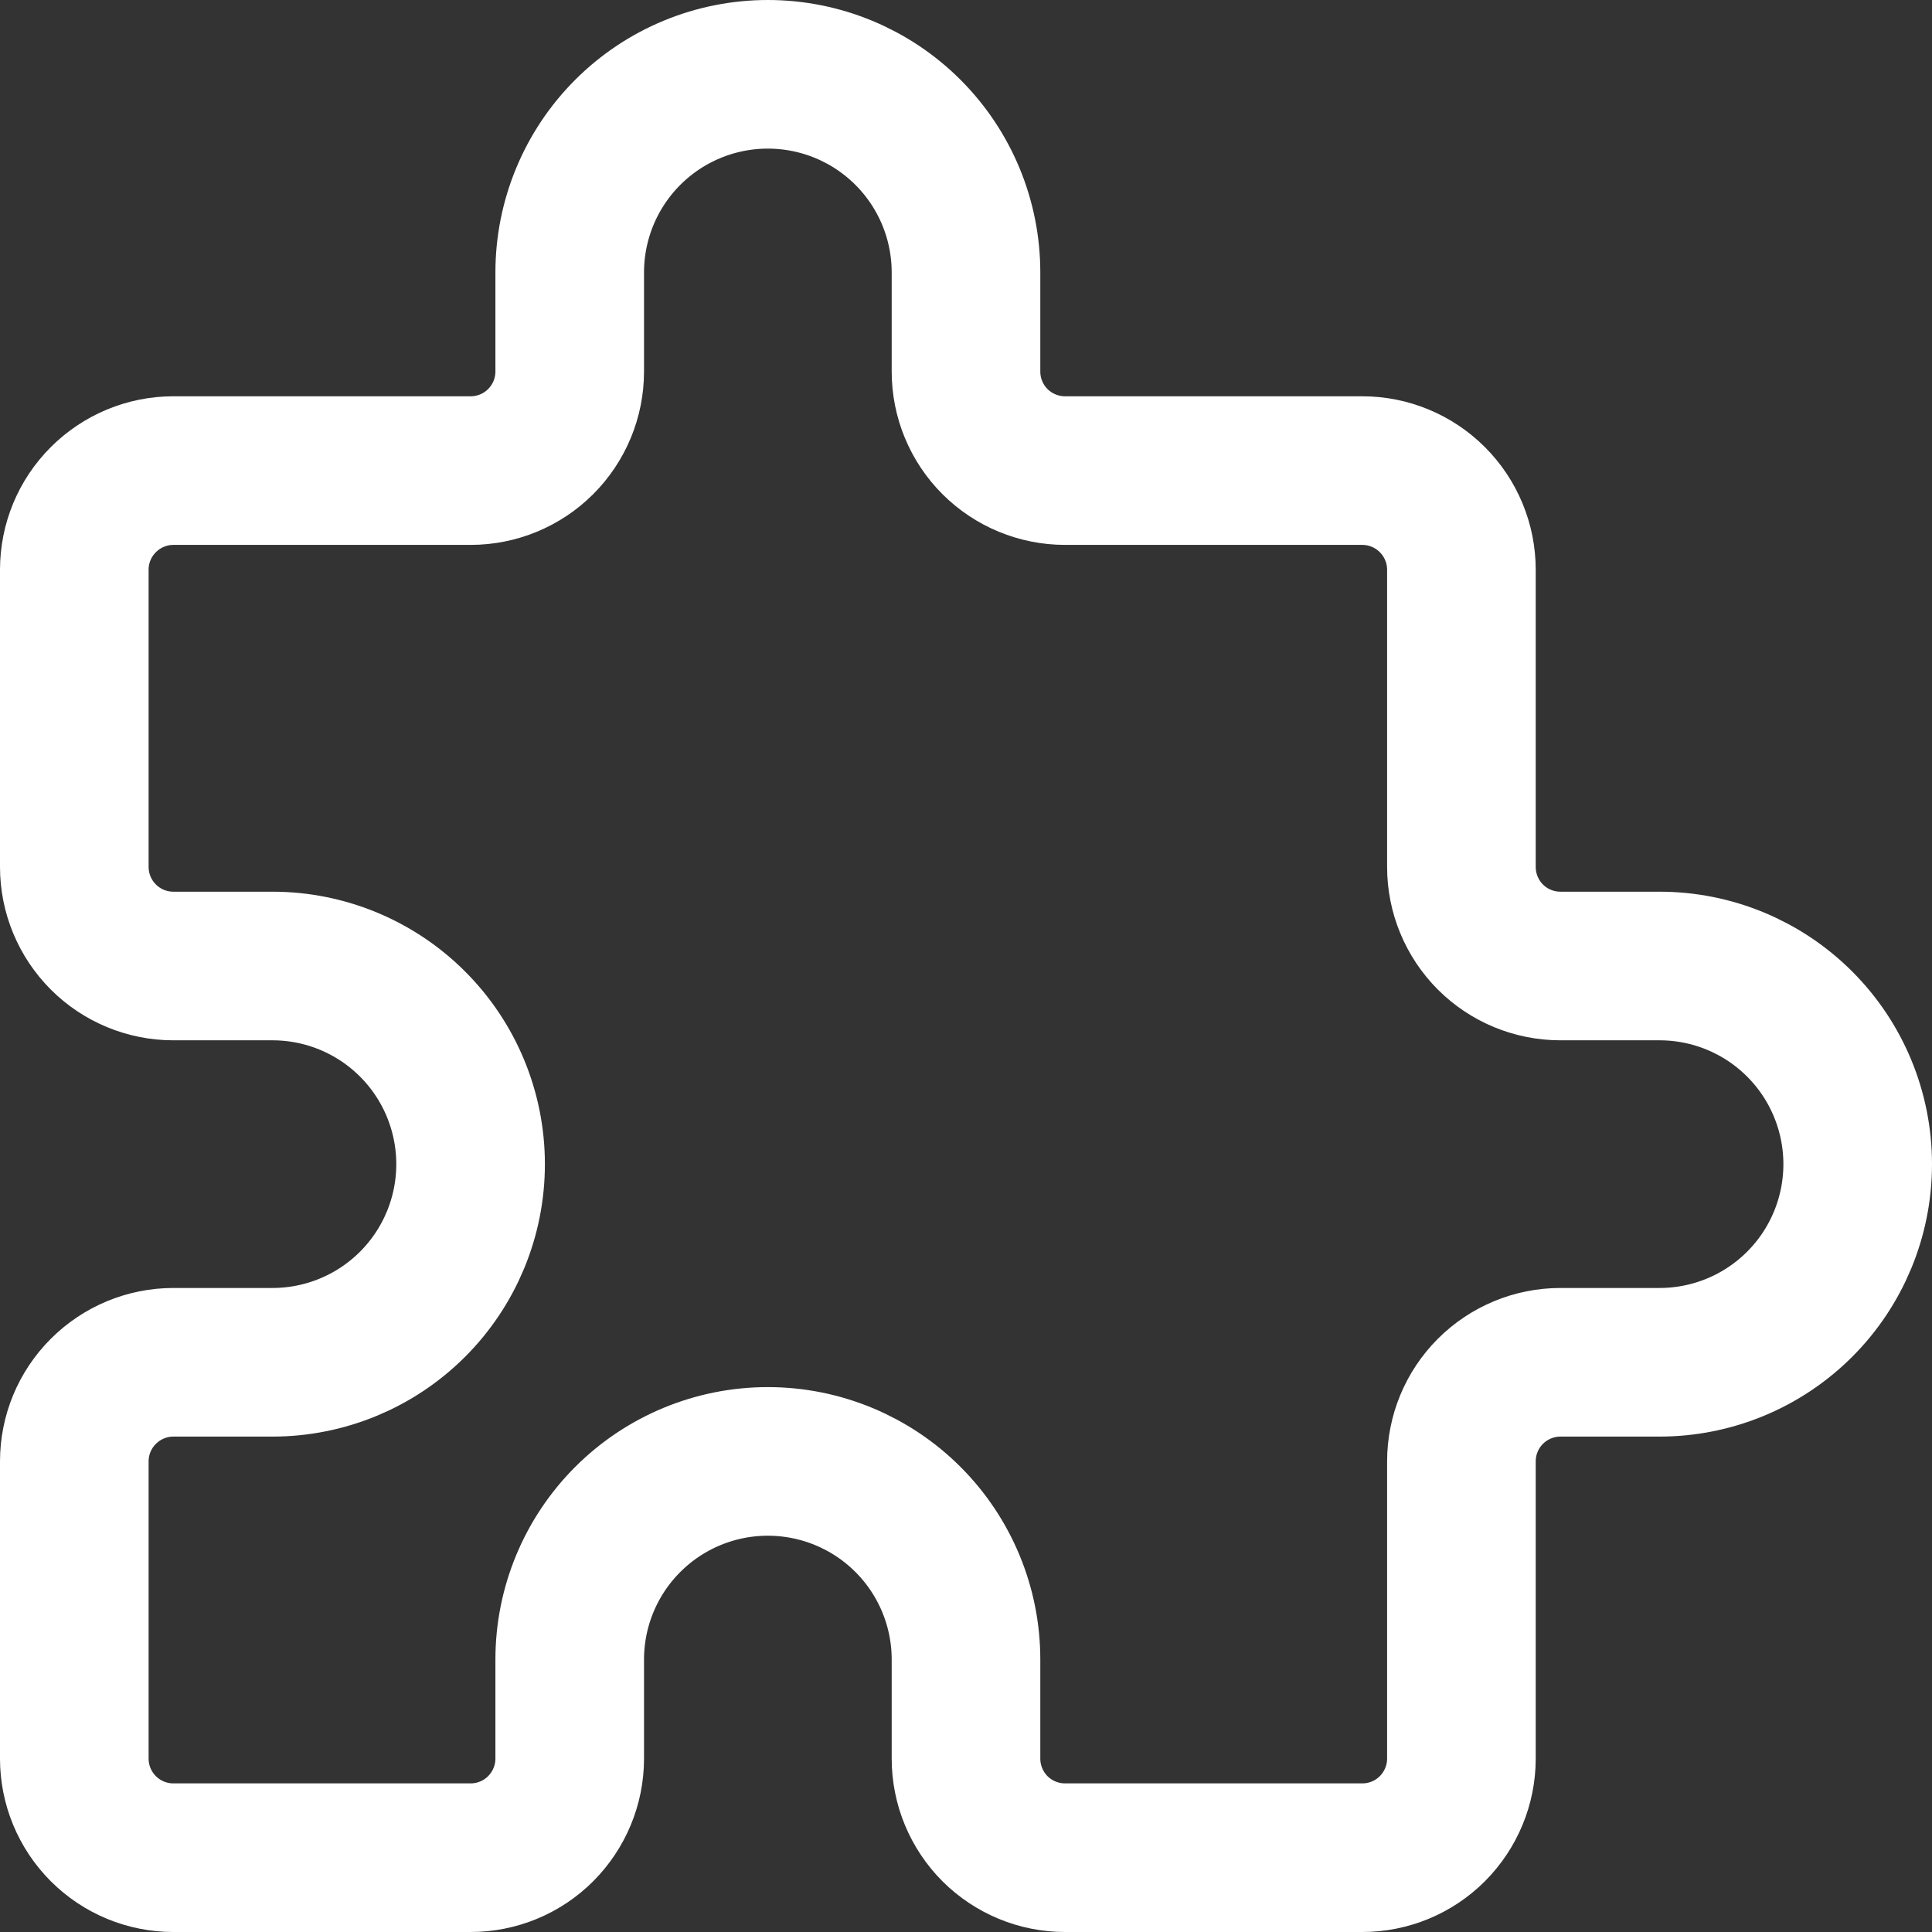 <svg xmlns="http://www.w3.org/2000/svg" width="26" height="26" viewBox="0 0 26 26" fill="none"><rect x="0" y="0" width="26" height="26" fill="#333333" stroke="none"/><path d="M2.333 6.333H6.333C6.687 6.333 7.026 6.193 7.276 5.943C7.526 5.693 7.667 5.354 7.667 5V3.667C7.667 2.959 7.948 2.281 8.448 1.781C8.948 1.281 9.626 1 10.333 1C11.041 1 11.719 1.281 12.219 1.781C12.719 2.281 13 2.959 13 3.667V5C13 5.354 13.14 5.693 13.39 5.943C13.641 6.193 13.98 6.333 14.333 6.333H18.333C18.687 6.333 19.026 6.474 19.276 6.724C19.526 6.974 19.667 7.313 19.667 7.667V11.667C19.667 12.02 19.807 12.359 20.057 12.61C20.307 12.86 20.646 13 21 13H22.333C23.041 13 23.719 13.281 24.219 13.781C24.719 14.281 25 14.959 25 15.667C25 16.374 24.719 17.052 24.219 17.552C23.719 18.052 23.041 18.333 22.333 18.333H21C20.646 18.333 20.307 18.474 20.057 18.724C19.807 18.974 19.667 19.313 19.667 19.667V23.667C19.667 24.02 19.526 24.359 19.276 24.61C19.026 24.86 18.687 25 18.333 25H14.333C13.98 25 13.641 24.86 13.39 24.61C13.14 24.359 13 24.02 13 23.667V22.333C13 21.626 12.719 20.948 12.219 20.448C11.719 19.948 11.041 19.667 10.333 19.667C9.626 19.667 8.948 19.948 8.448 20.448C7.948 20.948 7.667 21.626 7.667 22.333V23.667C7.667 24.02 7.526 24.359 7.276 24.61C7.026 24.86 6.687 25 6.333 25H2.333C1.98 25 1.641 24.86 1.391 24.61C1.14 24.359 1 24.02 1 23.667V19.667C1 19.313 1.14 18.974 1.391 18.724C1.641 18.474 1.98 18.333 2.333 18.333H3.667C4.374 18.333 5.052 18.052 5.552 17.552C6.052 17.052 6.333 16.374 6.333 15.667C6.333 14.959 6.052 14.281 5.552 13.781C5.052 13.281 4.374 13 3.667 13H2.333C1.98 13 1.641 12.86 1.391 12.61C1.14 12.359 1 12.02 1 11.667V7.667C1 7.313 1.14 6.974 1.391 6.724C1.641 6.474 1.98 6.333 2.333 6.333Z" stroke="white" stroke-width="2" stroke-linecap="round" stroke-linejoin="round"></path></svg>